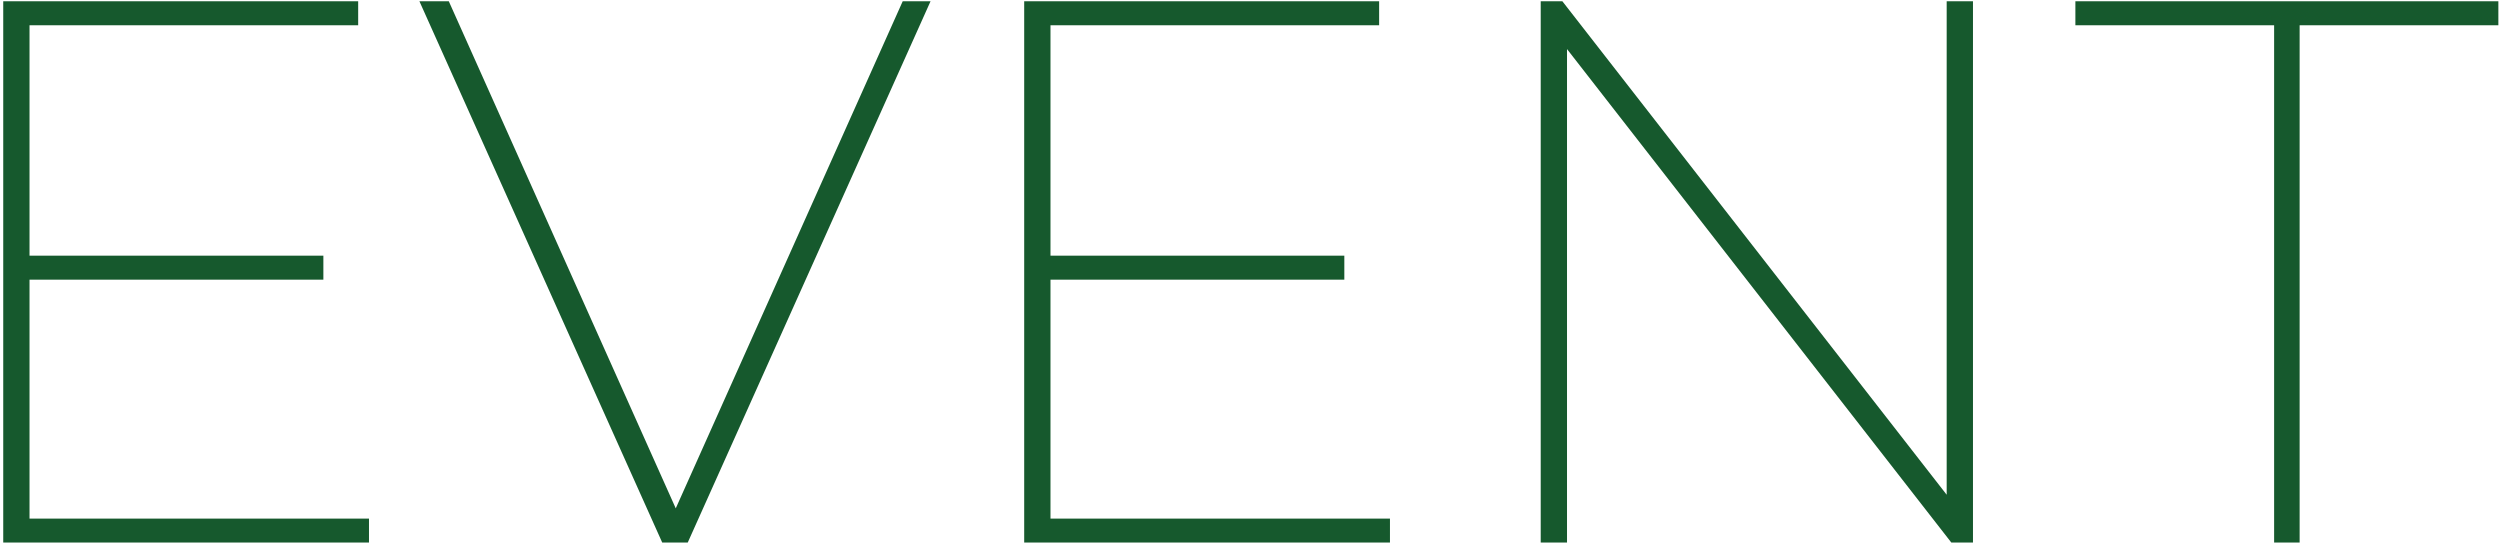<svg xmlns="http://www.w3.org/2000/svg" width="235" height="51" viewBox="0 0 235 51" fill="none"><path d="M213.767 51V2.372H195.086V0.119H234.846V2.372H216.165V51H213.767Z" fill="#16592D"></path><path d="M144.827 51V0.119H146.863L184.224 48.093H182.988V0.119H185.46V51H183.425L146.063 3.026H147.299V51H144.827Z" fill="#16592D"></path><path d="M98.31 24.033H126.367V26.286H98.31V24.033ZM98.746 48.747H130.656V51H96.274V0.119H129.638V2.372H98.746V48.747Z" fill="#16592D"></path><path d="M62.249 51L39.425 0.119H42.187L64.211 49.328H62.83L84.855 0.119H87.471L64.647 51H62.249Z" fill="#16592D"></path><path d="M2.339 24.033H30.397V26.286H2.339V24.033ZM2.775 48.747H34.685V51H0.304V0.119H33.668V2.372H2.775V48.747Z" fill="#16592D"></path></svg>